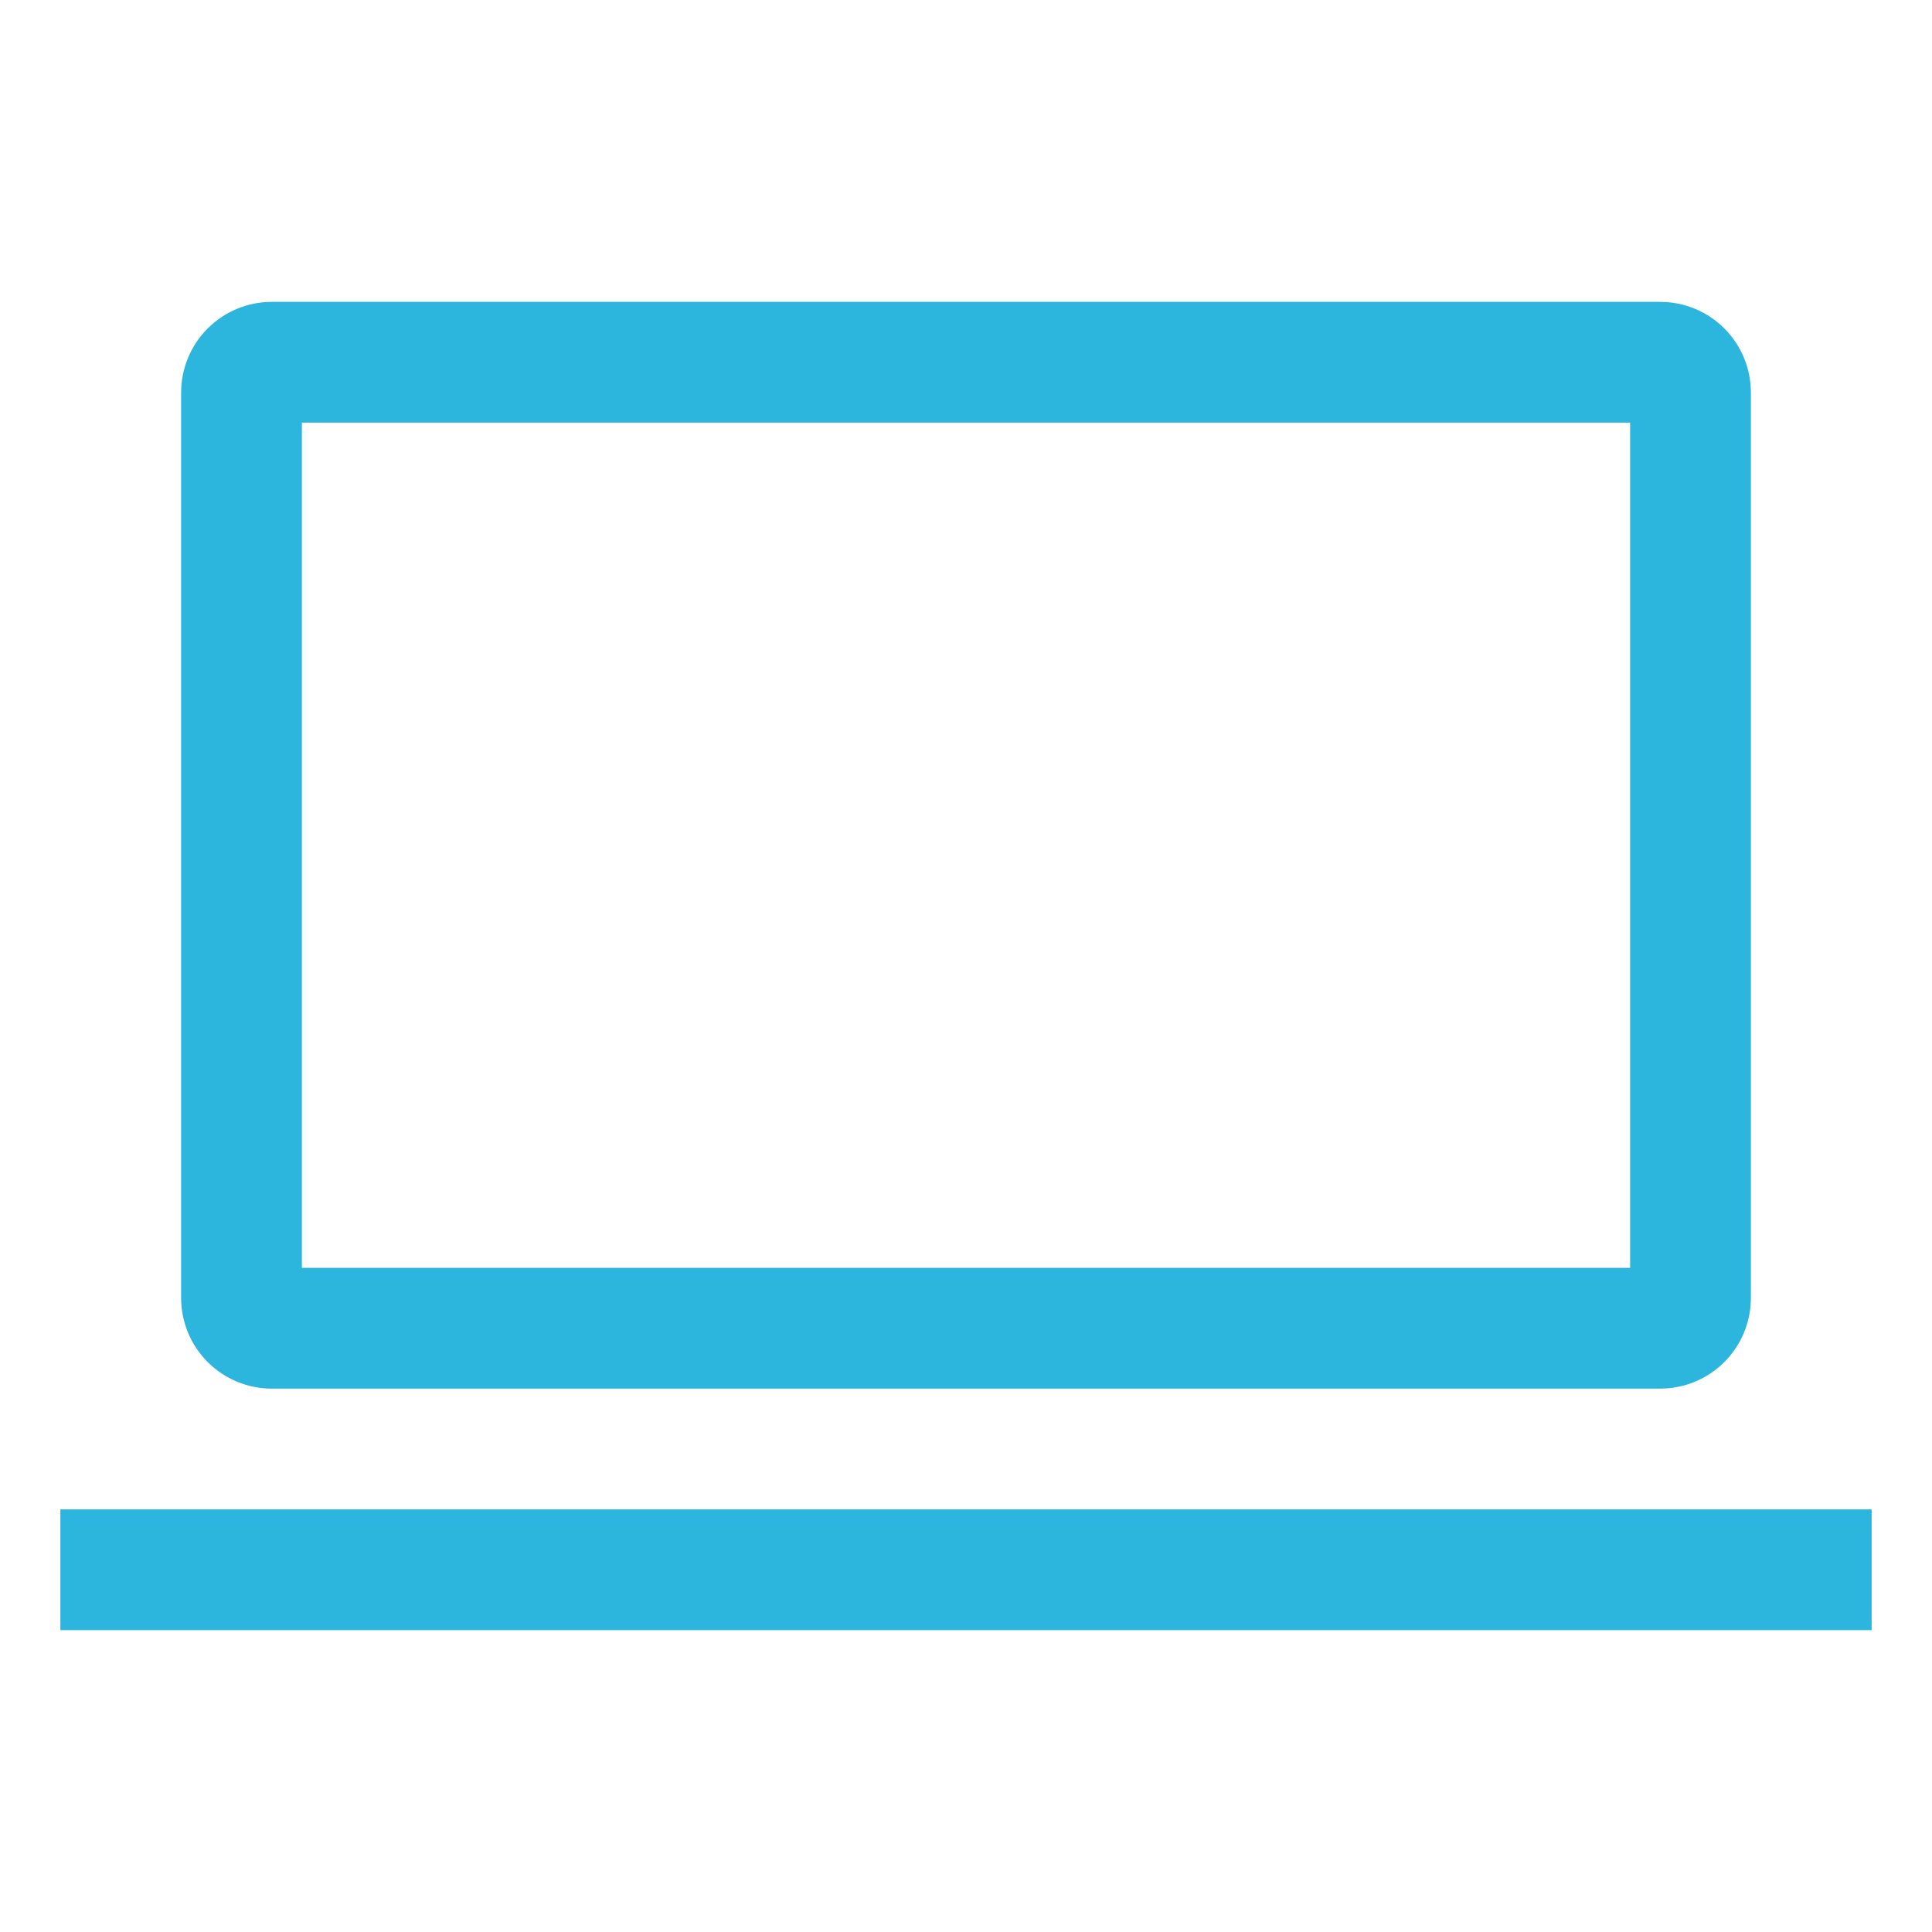 <svg width="87" height="87" viewBox="0 0 87 87" fill="none" xmlns="http://www.w3.org/2000/svg">
<path d="M74.766 62.531C75.847 62.53 76.883 62.1 77.648 61.335C78.412 60.571 78.843 59.534 78.844 58.453V17.672C78.843 16.591 78.412 15.554 77.648 14.79C76.883 14.025 75.847 13.595 74.766 13.594H12.234C11.153 13.595 10.117 14.025 9.352 14.79C8.588 15.554 8.158 16.591 8.156 17.672V58.453C8.158 59.534 8.588 60.571 9.352 61.335C10.117 62.1 11.153 62.53 12.234 62.531H74.766ZM13.594 19.031H73.406V57.094H13.594V19.031Z" fill="#2CB5DD"/>
<path d="M2.719 67.969H84.281V73.406H2.719V67.969Z" fill="#2CB5DD"/>
</svg>
